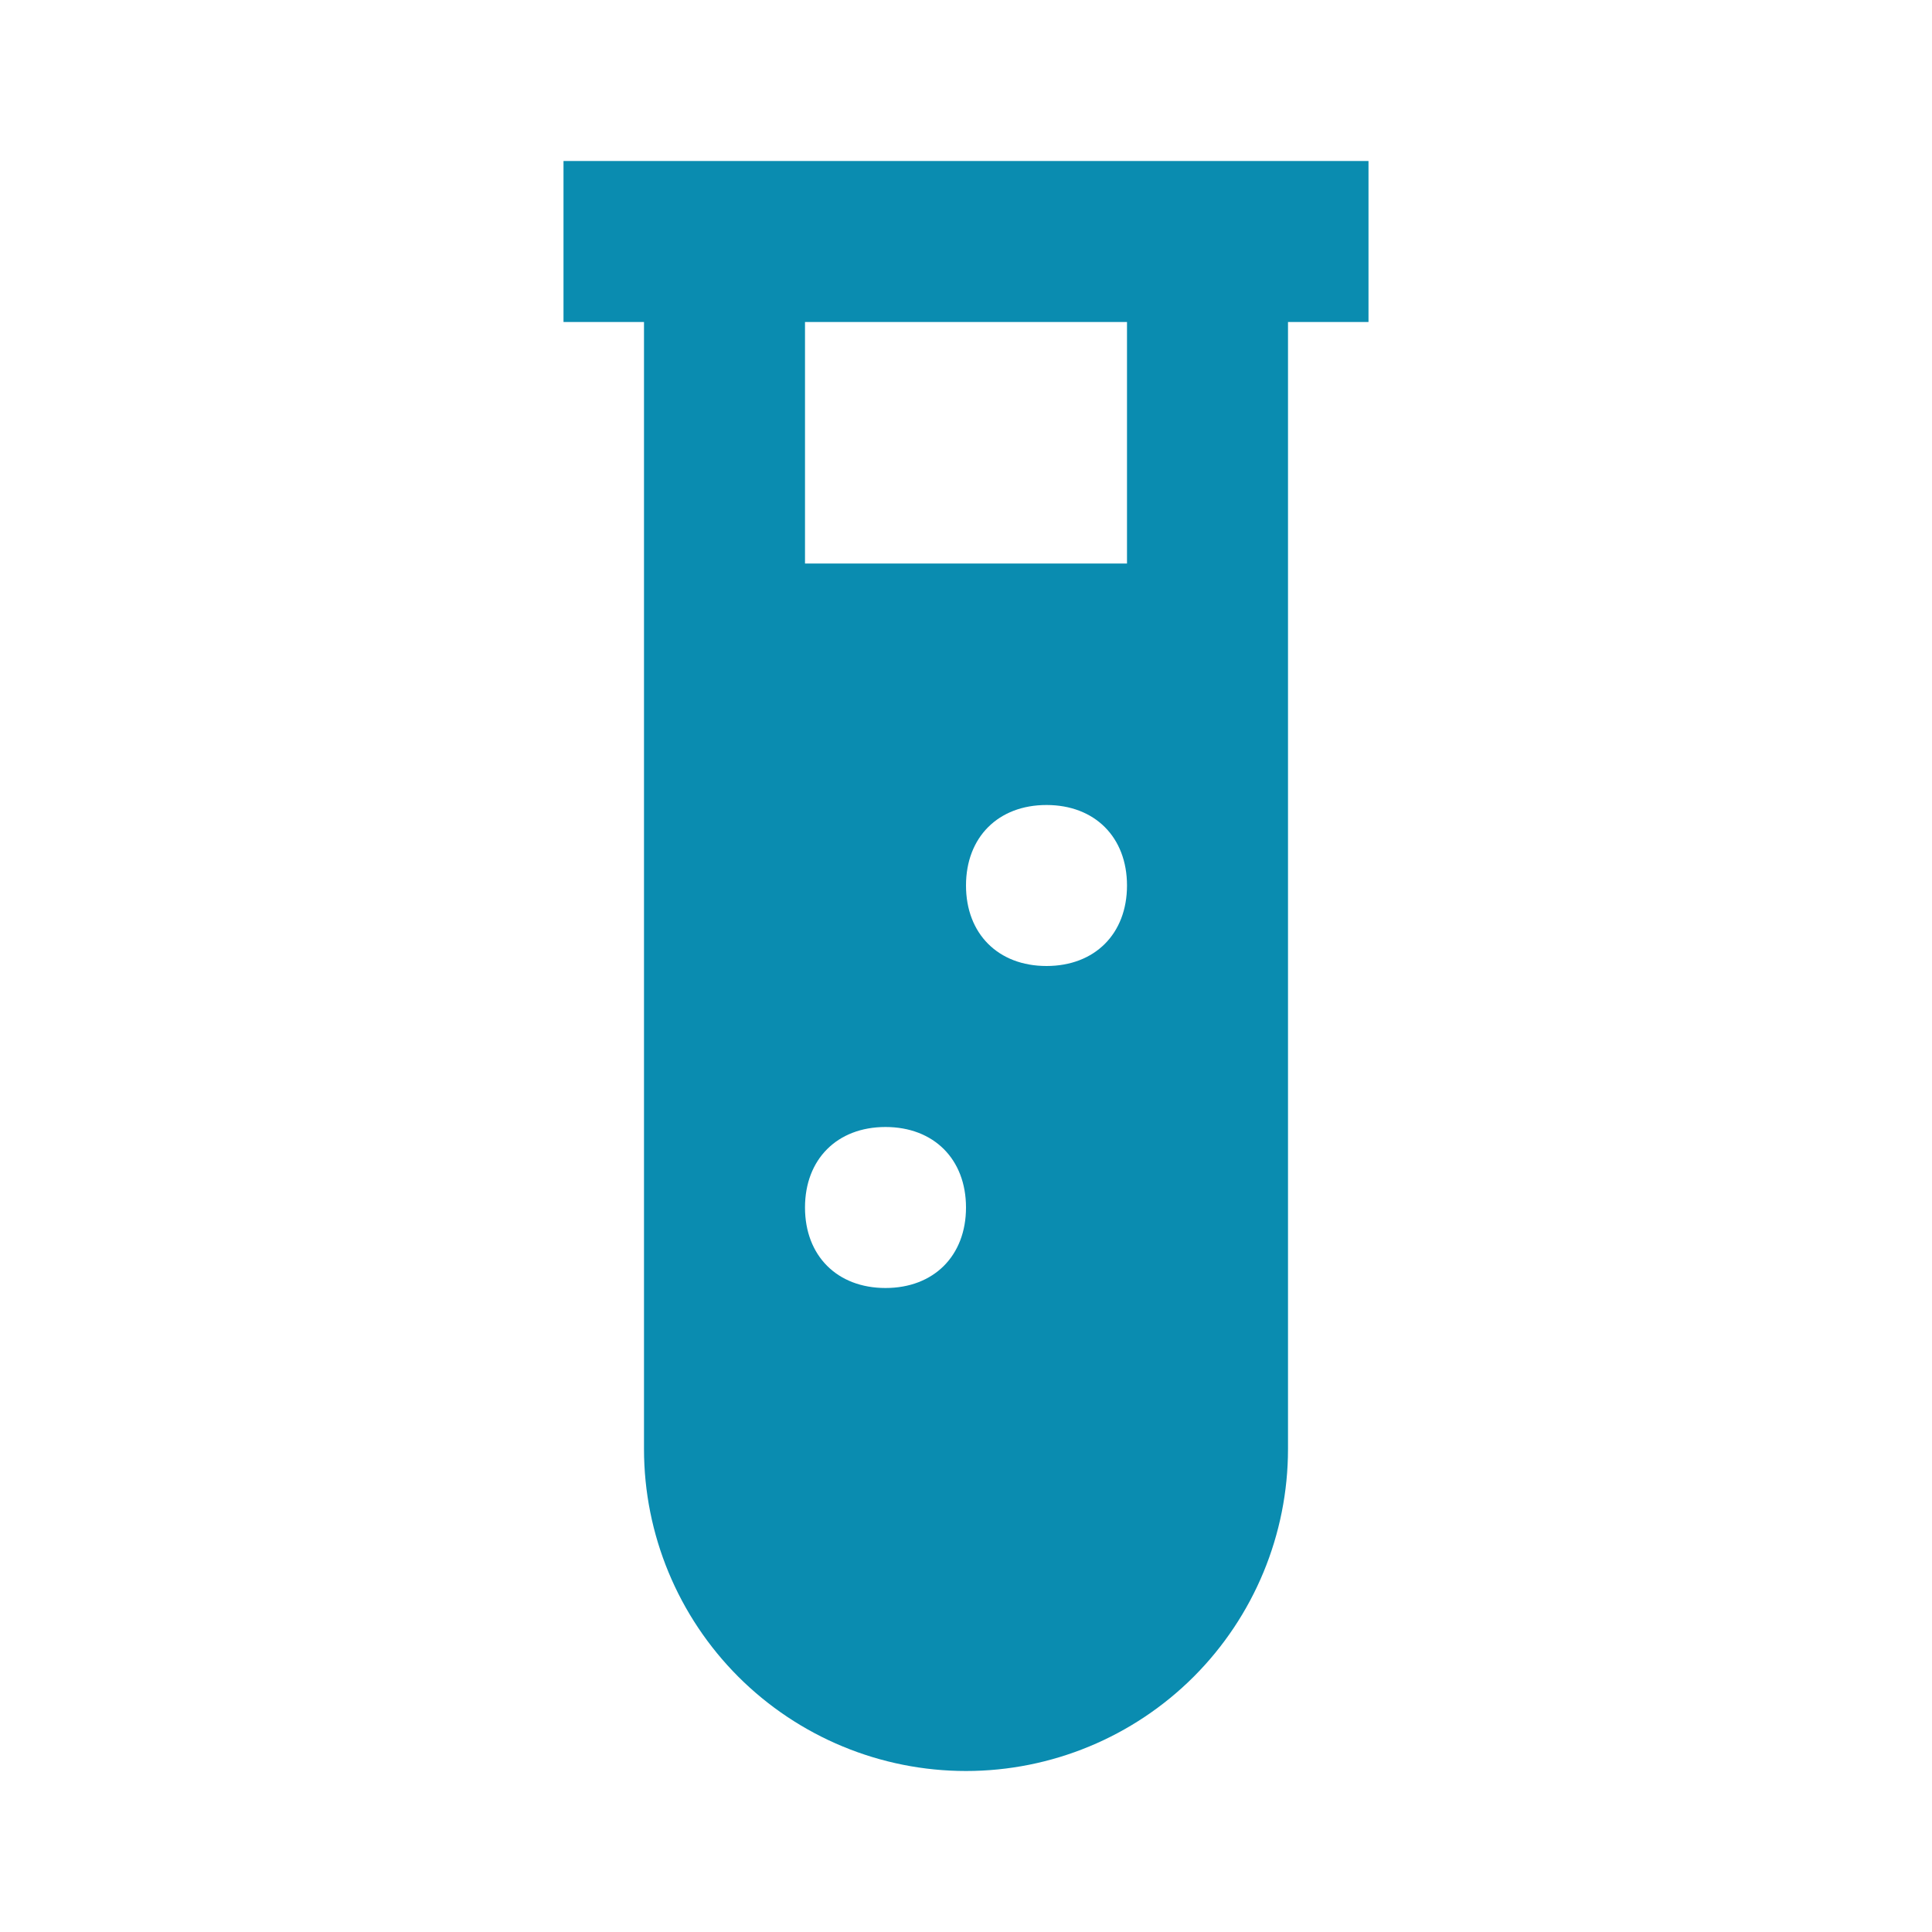 <svg width="36" height="36" viewBox="0 0 36 36" fill="none" xmlns="http://www.w3.org/2000/svg">
<path d="M10.5 3V6H12V27C12 28.591 12.632 30.117 13.757 31.243C14.883 32.368 16.409 33 18 33C19.591 33 21.117 32.368 22.243 31.243C23.368 30.117 24 28.591 24 27V6H25.5V3H10.5ZM16.5 24C15.6 24 15 23.4 15 22.5C15 21.6 15.6 21 16.5 21C17.4 21 18 21.6 18 22.5C18 23.4 17.4 24 16.5 24ZM19.5 18C18.6 18 18 17.4 18 16.5C18 15.6 18.6 15 19.5 15C20.4 15 21 15.6 21 16.5C21 17.4 20.4 18 19.5 18ZM21 10.5H15V6H21V10.5Z" fill="#0A8CB0"/>
</svg>
